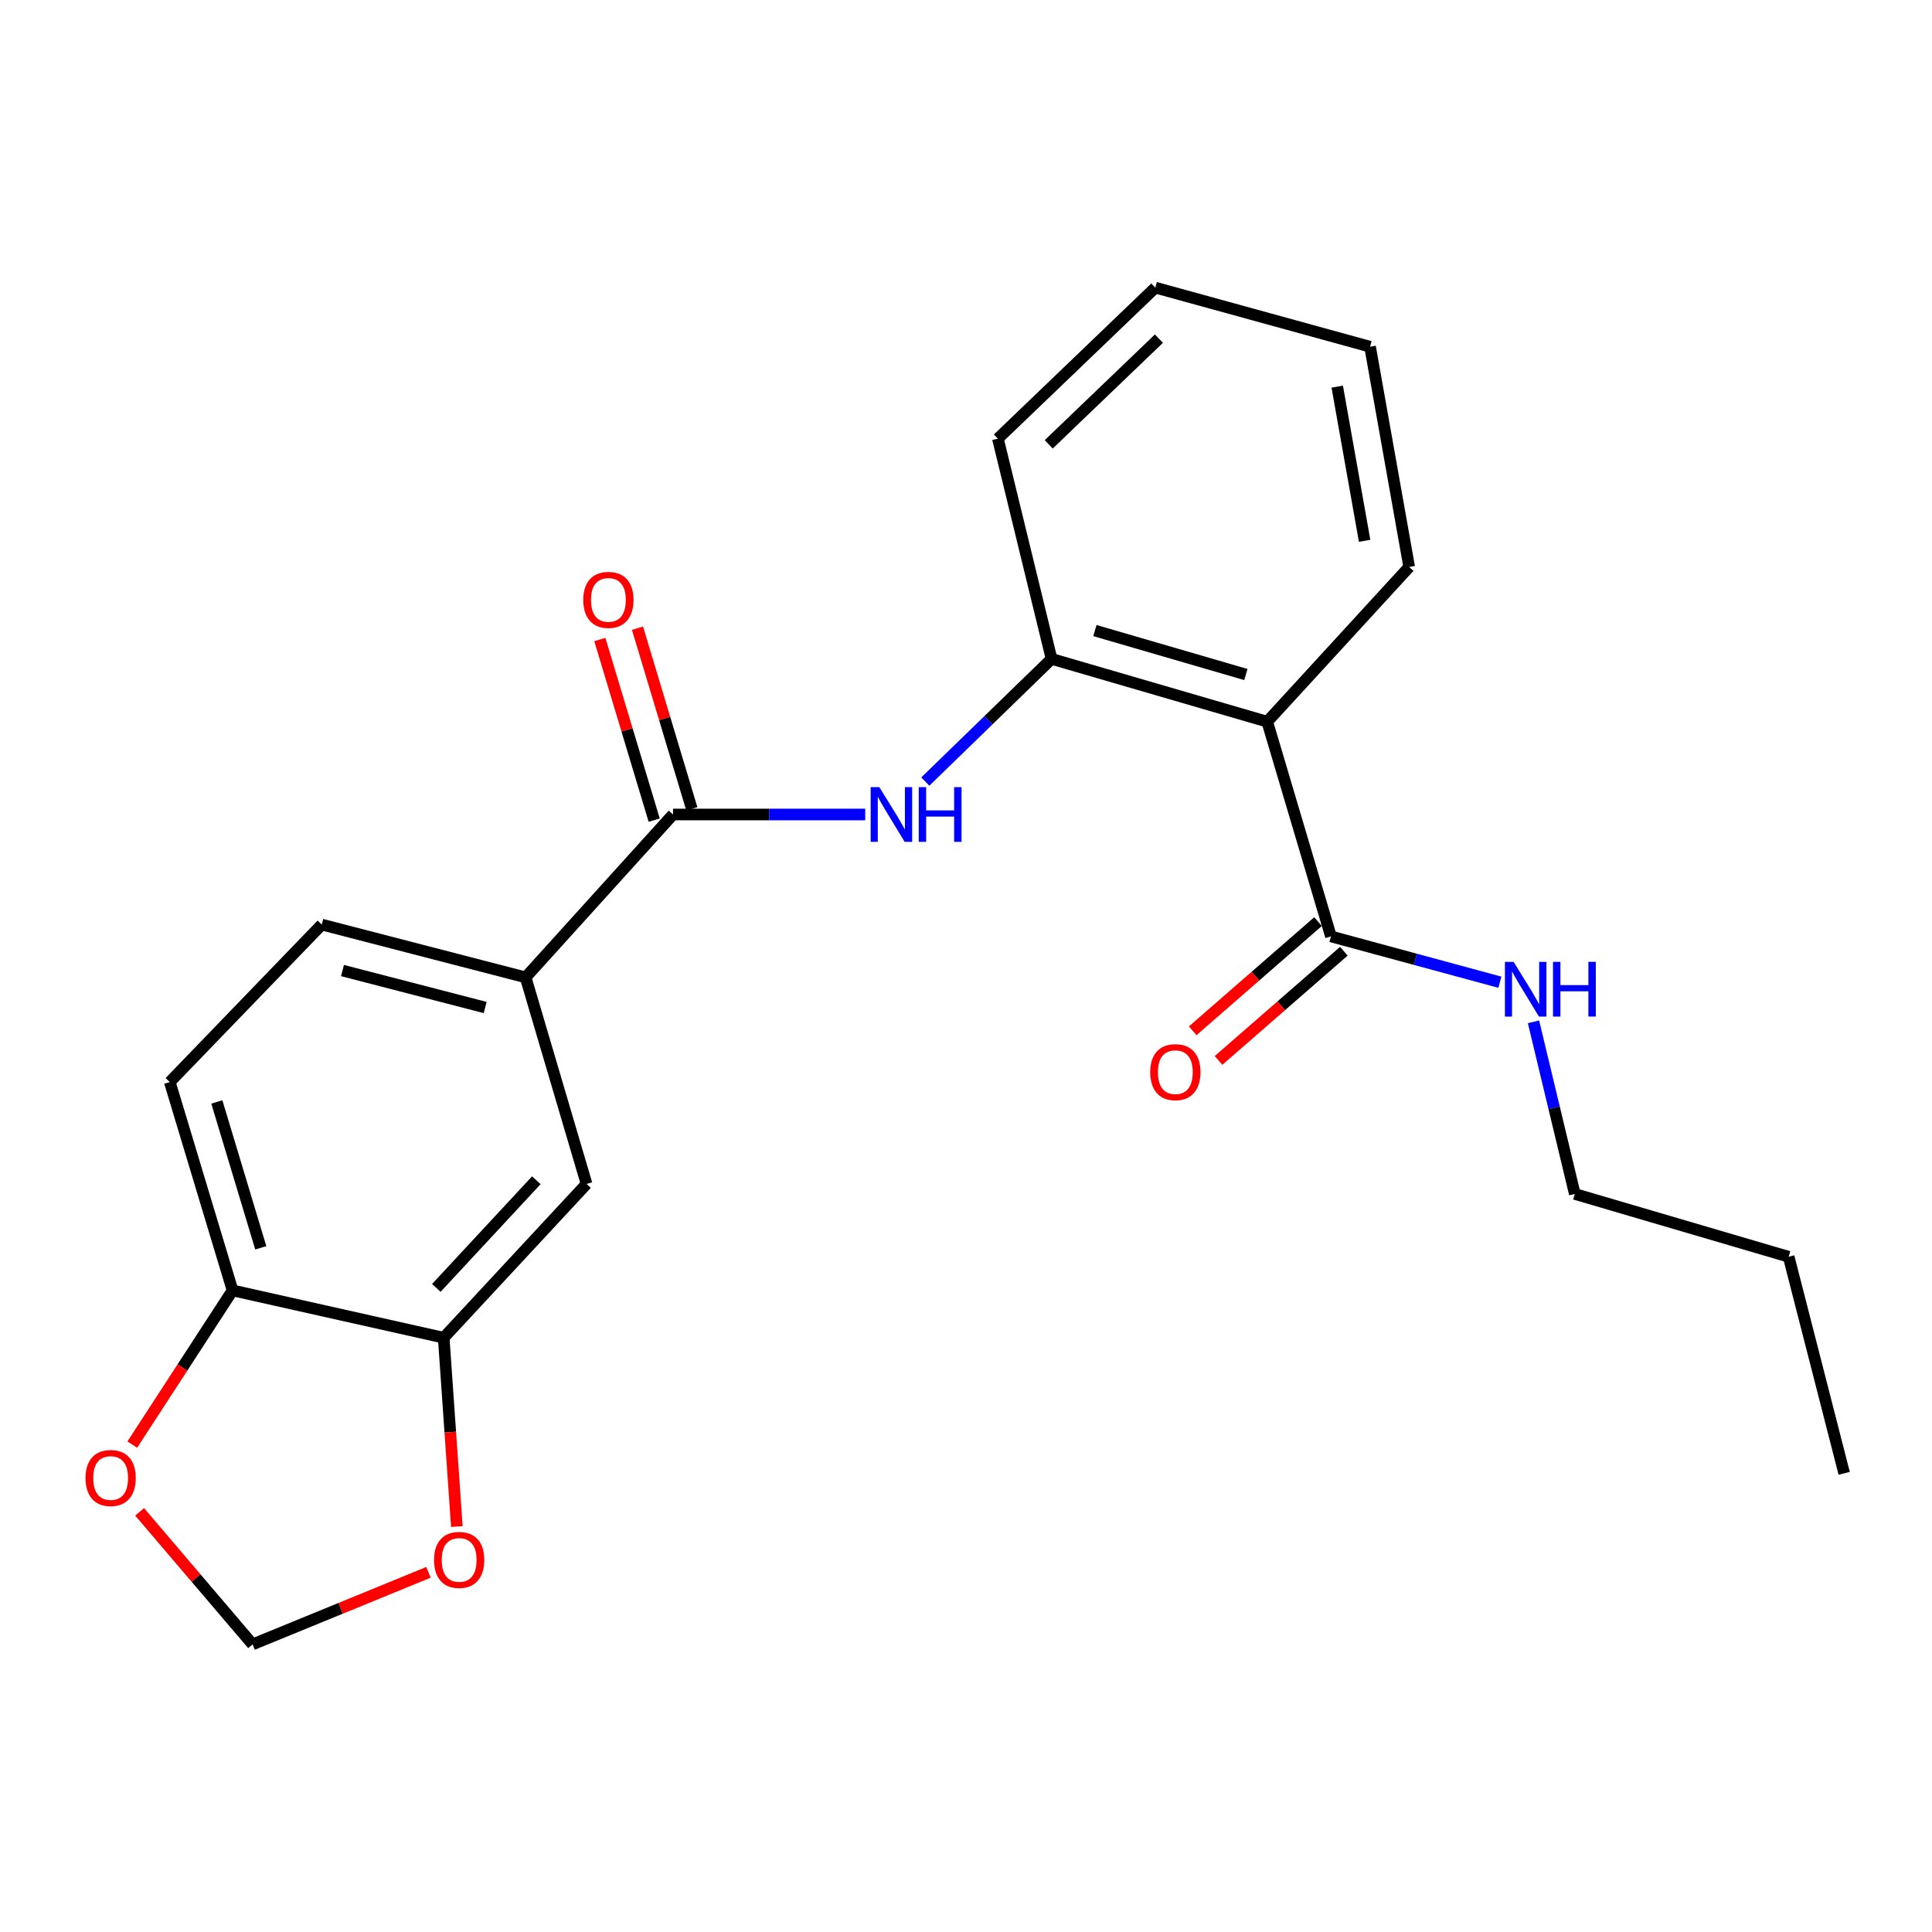 <?xml version='1.0' encoding='iso-8859-1'?>
<svg version='1.1' baseProfile='full'
              xmlns='http://www.w3.org/2000/svg'
                      xmlns:rdkit='http://www.rdkit.org/xml'
                      xmlns:xlink='http://www.w3.org/1999/xlink'
                  xml:space='preserve'
width='1000px' height='1000px' viewBox='0 0 1000 1000'>
<!-- END OF HEADER -->
<rect style='opacity:1.0;fill:#FFFFFF;stroke:none' width='1000' height='1000' x='0' y='0'> </rect>
<path class='bond-2' d='M 655.917,373.546 L 544.292,341.039' style='fill:none;fill-rule:evenodd;stroke:#000000;stroke-width:6px;stroke-linecap:butt;stroke-linejoin:miter;stroke-opacity:1' />
<path class='bond-2' d='M 644.862,349.136 L 566.724,326.382' style='fill:none;fill-rule:evenodd;stroke:#000000;stroke-width:6px;stroke-linecap:butt;stroke-linejoin:miter;stroke-opacity:1' />
<path class='bond-3' d='M 655.917,373.546 L 688.899,484.685' style='fill:none;fill-rule:evenodd;stroke:#000000;stroke-width:6px;stroke-linecap:butt;stroke-linejoin:miter;stroke-opacity:1' />
<path class='bond-16' d='M 655.917,373.546 L 729.396,293.455' style='fill:none;fill-rule:evenodd;stroke:#000000;stroke-width:6px;stroke-linecap:butt;stroke-linejoin:miter;stroke-opacity:1' />
<path class='bond-0' d='M 348.349,421.582 L 398.09,421.582' style='fill:none;fill-rule:evenodd;stroke:#000000;stroke-width:6px;stroke-linecap:butt;stroke-linejoin:miter;stroke-opacity:1' />
<path class='bond-0' d='M 398.09,421.582 L 447.832,421.582' style='fill:none;fill-rule:evenodd;stroke:#0000FF;stroke-width:6px;stroke-linecap:butt;stroke-linejoin:miter;stroke-opacity:1' />
<path class='bond-4' d='M 348.349,421.582 L 272.056,505.889' style='fill:none;fill-rule:evenodd;stroke:#000000;stroke-width:6px;stroke-linecap:butt;stroke-linejoin:miter;stroke-opacity:1' />
<path class='bond-11' d='M 358.09,418.651 L 344.024,371.901' style='fill:none;fill-rule:evenodd;stroke:#000000;stroke-width:6px;stroke-linecap:butt;stroke-linejoin:miter;stroke-opacity:1' />
<path class='bond-11' d='M 344.024,371.901 L 329.959,325.151' style='fill:none;fill-rule:evenodd;stroke:#FF0000;stroke-width:6px;stroke-linecap:butt;stroke-linejoin:miter;stroke-opacity:1' />
<path class='bond-11' d='M 338.608,424.513 L 324.542,377.763' style='fill:none;fill-rule:evenodd;stroke:#000000;stroke-width:6px;stroke-linecap:butt;stroke-linejoin:miter;stroke-opacity:1' />
<path class='bond-11' d='M 324.542,377.763 L 310.477,331.013' style='fill:none;fill-rule:evenodd;stroke:#FF0000;stroke-width:6px;stroke-linecap:butt;stroke-linejoin:miter;stroke-opacity:1' />
<path class='bond-1' d='M 478.945,404.533 L 511.619,372.786' style='fill:none;fill-rule:evenodd;stroke:#0000FF;stroke-width:6px;stroke-linecap:butt;stroke-linejoin:miter;stroke-opacity:1' />
<path class='bond-1' d='M 511.619,372.786 L 544.292,341.039' style='fill:none;fill-rule:evenodd;stroke:#000000;stroke-width:6px;stroke-linecap:butt;stroke-linejoin:miter;stroke-opacity:1' />
<path class='bond-17' d='M 544.292,341.039 L 516.51,227.04' style='fill:none;fill-rule:evenodd;stroke:#000000;stroke-width:6px;stroke-linecap:butt;stroke-linejoin:miter;stroke-opacity:1' />
<path class='bond-12' d='M 682.216,477.015 L 649.78,505.277' style='fill:none;fill-rule:evenodd;stroke:#000000;stroke-width:6px;stroke-linecap:butt;stroke-linejoin:miter;stroke-opacity:1' />
<path class='bond-12' d='M 649.78,505.277 L 617.344,533.54' style='fill:none;fill-rule:evenodd;stroke:#FF0000;stroke-width:6px;stroke-linecap:butt;stroke-linejoin:miter;stroke-opacity:1' />
<path class='bond-12' d='M 695.581,492.354 L 663.145,520.616' style='fill:none;fill-rule:evenodd;stroke:#000000;stroke-width:6px;stroke-linecap:butt;stroke-linejoin:miter;stroke-opacity:1' />
<path class='bond-12' d='M 663.145,520.616 L 630.709,548.879' style='fill:none;fill-rule:evenodd;stroke:#FF0000;stroke-width:6px;stroke-linecap:butt;stroke-linejoin:miter;stroke-opacity:1' />
<path class='bond-15' d='M 688.899,484.685 L 732.616,496.54' style='fill:none;fill-rule:evenodd;stroke:#000000;stroke-width:6px;stroke-linecap:butt;stroke-linejoin:miter;stroke-opacity:1' />
<path class='bond-15' d='M 732.616,496.54 L 776.334,508.394' style='fill:none;fill-rule:evenodd;stroke:#0000FF;stroke-width:6px;stroke-linecap:butt;stroke-linejoin:miter;stroke-opacity:1' />
<path class='bond-6' d='M 272.056,505.889 L 303.601,612.801' style='fill:none;fill-rule:evenodd;stroke:#000000;stroke-width:6px;stroke-linecap:butt;stroke-linejoin:miter;stroke-opacity:1' />
<path class='bond-13' d='M 272.056,505.889 L 166.545,478.559' style='fill:none;fill-rule:evenodd;stroke:#000000;stroke-width:6px;stroke-linecap:butt;stroke-linejoin:miter;stroke-opacity:1' />
<path class='bond-13' d='M 251.128,521.484 L 177.27,502.353' style='fill:none;fill-rule:evenodd;stroke:#000000;stroke-width:6px;stroke-linecap:butt;stroke-linejoin:miter;stroke-opacity:1' />
<path class='bond-5' d='M 229.659,692.406 L 303.601,612.801' style='fill:none;fill-rule:evenodd;stroke:#000000;stroke-width:6px;stroke-linecap:butt;stroke-linejoin:miter;stroke-opacity:1' />
<path class='bond-5' d='M 225.844,666.619 L 277.604,610.895' style='fill:none;fill-rule:evenodd;stroke:#000000;stroke-width:6px;stroke-linecap:butt;stroke-linejoin:miter;stroke-opacity:1' />
<path class='bond-8' d='M 229.659,692.406 L 233.062,741.268' style='fill:none;fill-rule:evenodd;stroke:#000000;stroke-width:6px;stroke-linecap:butt;stroke-linejoin:miter;stroke-opacity:1' />
<path class='bond-8' d='M 233.062,741.268 L 236.464,790.131' style='fill:none;fill-rule:evenodd;stroke:#FF0000;stroke-width:6px;stroke-linecap:butt;stroke-linejoin:miter;stroke-opacity:1' />
<path class='bond-24' d='M 229.659,692.406 L 120.374,667.913' style='fill:none;fill-rule:evenodd;stroke:#000000;stroke-width:6px;stroke-linecap:butt;stroke-linejoin:miter;stroke-opacity:1' />
<path class='bond-7' d='M 120.374,667.913 L 87.878,560.062' style='fill:none;fill-rule:evenodd;stroke:#000000;stroke-width:6px;stroke-linecap:butt;stroke-linejoin:miter;stroke-opacity:1' />
<path class='bond-7' d='M 134.979,645.866 L 112.233,570.371' style='fill:none;fill-rule:evenodd;stroke:#000000;stroke-width:6px;stroke-linecap:butt;stroke-linejoin:miter;stroke-opacity:1' />
<path class='bond-9' d='M 120.374,667.913 L 94.42,707.817' style='fill:none;fill-rule:evenodd;stroke:#000000;stroke-width:6px;stroke-linecap:butt;stroke-linejoin:miter;stroke-opacity:1' />
<path class='bond-9' d='M 94.42,707.817 L 68.466,747.721' style='fill:none;fill-rule:evenodd;stroke:#FF0000;stroke-width:6px;stroke-linecap:butt;stroke-linejoin:miter;stroke-opacity:1' />
<path class='bond-10' d='M 221.773,813.84 L 176.261,832.485' style='fill:none;fill-rule:evenodd;stroke:#FF0000;stroke-width:6px;stroke-linecap:butt;stroke-linejoin:miter;stroke-opacity:1' />
<path class='bond-10' d='M 176.261,832.485 L 130.749,851.129' style='fill:none;fill-rule:evenodd;stroke:#000000;stroke-width:6px;stroke-linecap:butt;stroke-linejoin:miter;stroke-opacity:1' />
<path class='bond-25' d='M 72.267,782.526 L 101.508,816.828' style='fill:none;fill-rule:evenodd;stroke:#FF0000;stroke-width:6px;stroke-linecap:butt;stroke-linejoin:miter;stroke-opacity:1' />
<path class='bond-25' d='M 101.508,816.828 L 130.749,851.129' style='fill:none;fill-rule:evenodd;stroke:#000000;stroke-width:6px;stroke-linecap:butt;stroke-linejoin:miter;stroke-opacity:1' />
<path class='bond-14' d='M 166.545,478.559 L 87.878,560.062' style='fill:none;fill-rule:evenodd;stroke:#000000;stroke-width:6px;stroke-linecap:butt;stroke-linejoin:miter;stroke-opacity:1' />
<path class='bond-18' d='M 793.736,528.899 L 804.426,573.444' style='fill:none;fill-rule:evenodd;stroke:#0000FF;stroke-width:6px;stroke-linecap:butt;stroke-linejoin:miter;stroke-opacity:1' />
<path class='bond-18' d='M 804.426,573.444 L 815.116,617.989' style='fill:none;fill-rule:evenodd;stroke:#000000;stroke-width:6px;stroke-linecap:butt;stroke-linejoin:miter;stroke-opacity:1' />
<path class='bond-20' d='M 729.396,293.455 L 709.142,179.467' style='fill:none;fill-rule:evenodd;stroke:#000000;stroke-width:6px;stroke-linecap:butt;stroke-linejoin:miter;stroke-opacity:1' />
<path class='bond-20' d='M 706.327,279.916 L 692.149,200.125' style='fill:none;fill-rule:evenodd;stroke:#000000;stroke-width:6px;stroke-linecap:butt;stroke-linejoin:miter;stroke-opacity:1' />
<path class='bond-23' d='M 516.51,227.04 L 597.991,148.871' style='fill:none;fill-rule:evenodd;stroke:#000000;stroke-width:6px;stroke-linecap:butt;stroke-linejoin:miter;stroke-opacity:1' />
<path class='bond-23' d='M 542.817,229.996 L 599.853,175.278' style='fill:none;fill-rule:evenodd;stroke:#000000;stroke-width:6px;stroke-linecap:butt;stroke-linejoin:miter;stroke-opacity:1' />
<path class='bond-19' d='M 815.116,617.989 L 925.803,650.495' style='fill:none;fill-rule:evenodd;stroke:#000000;stroke-width:6px;stroke-linecap:butt;stroke-linejoin:miter;stroke-opacity:1' />
<path class='bond-22' d='M 925.803,650.495 L 954.545,762.584' style='fill:none;fill-rule:evenodd;stroke:#000000;stroke-width:6px;stroke-linecap:butt;stroke-linejoin:miter;stroke-opacity:1' />
<path class='bond-21' d='M 709.142,179.467 L 597.991,148.871' style='fill:none;fill-rule:evenodd;stroke:#000000;stroke-width:6px;stroke-linecap:butt;stroke-linejoin:miter;stroke-opacity:1' />
<path  class='atom-2' d='M 455.138 407.422
L 464.418 422.422
Q 465.338 423.902, 466.818 426.582
Q 468.298 429.262, 468.378 429.422
L 468.378 407.422
L 472.138 407.422
L 472.138 435.742
L 468.258 435.742
L 458.298 419.342
Q 457.138 417.422, 455.898 415.222
Q 454.698 413.022, 454.338 412.342
L 454.338 435.742
L 450.658 435.742
L 450.658 407.422
L 455.138 407.422
' fill='#0000FF'/>
<path  class='atom-2' d='M 475.538 407.422
L 479.378 407.422
L 479.378 419.462
L 493.858 419.462
L 493.858 407.422
L 497.698 407.422
L 497.698 435.742
L 493.858 435.742
L 493.858 422.662
L 479.378 422.662
L 479.378 435.742
L 475.538 435.742
L 475.538 407.422
' fill='#0000FF'/>
<path  class='atom-9' d='M 224.662 807.411
Q 224.662 800.611, 228.022 796.811
Q 231.382 793.011, 237.662 793.011
Q 243.942 793.011, 247.302 796.811
Q 250.662 800.611, 250.662 807.411
Q 250.662 814.291, 247.262 818.211
Q 243.862 822.091, 237.662 822.091
Q 231.422 822.091, 228.022 818.211
Q 224.662 814.331, 224.662 807.411
M 237.662 818.891
Q 241.982 818.891, 244.302 816.011
Q 246.662 813.091, 246.662 807.411
Q 246.662 801.851, 244.302 799.051
Q 241.982 796.211, 237.662 796.211
Q 233.342 796.211, 230.982 799.011
Q 228.662 801.811, 228.662 807.411
Q 228.662 813.131, 230.982 816.011
Q 233.342 818.891, 237.662 818.891
' fill='#FF0000'/>
<path  class='atom-10' d='M 44.271 765.015
Q 44.271 758.215, 47.631 754.415
Q 50.991 750.615, 57.271 750.615
Q 63.551 750.615, 66.911 754.415
Q 70.271 758.215, 70.271 765.015
Q 70.271 771.895, 66.871 775.815
Q 63.471 779.695, 57.271 779.695
Q 51.031 779.695, 47.631 775.815
Q 44.271 771.935, 44.271 765.015
M 57.271 776.495
Q 61.591 776.495, 63.911 773.615
Q 66.271 770.695, 66.271 765.015
Q 66.271 759.455, 63.911 756.655
Q 61.591 753.815, 57.271 753.815
Q 52.951 753.815, 50.591 756.615
Q 48.271 759.415, 48.271 765.015
Q 48.271 770.735, 50.591 773.615
Q 52.951 776.495, 57.271 776.495
' fill='#FF0000'/>
<path  class='atom-12' d='M 301.904 310.5
Q 301.904 303.7, 305.264 299.9
Q 308.624 296.1, 314.904 296.1
Q 321.184 296.1, 324.544 299.9
Q 327.904 303.7, 327.904 310.5
Q 327.904 317.38, 324.504 321.3
Q 321.104 325.18, 314.904 325.18
Q 308.664 325.18, 305.264 321.3
Q 301.904 317.42, 301.904 310.5
M 314.904 321.98
Q 319.224 321.98, 321.544 319.1
Q 323.904 316.18, 323.904 310.5
Q 323.904 304.94, 321.544 302.14
Q 319.224 299.3, 314.904 299.3
Q 310.584 299.3, 308.224 302.1
Q 305.904 304.9, 305.904 310.5
Q 305.904 316.22, 308.224 319.1
Q 310.584 321.98, 314.904 321.98
' fill='#FF0000'/>
<path  class='atom-13' d='M 595.356 554.943
Q 595.356 548.143, 598.716 544.343
Q 602.076 540.543, 608.356 540.543
Q 614.636 540.543, 617.996 544.343
Q 621.356 548.143, 621.356 554.943
Q 621.356 561.823, 617.956 565.743
Q 614.556 569.623, 608.356 569.623
Q 602.116 569.623, 598.716 565.743
Q 595.356 561.863, 595.356 554.943
M 608.356 566.423
Q 612.676 566.423, 614.996 563.543
Q 617.356 560.623, 617.356 554.943
Q 617.356 549.383, 614.996 546.583
Q 612.676 543.743, 608.356 543.743
Q 604.036 543.743, 601.676 546.543
Q 599.356 549.343, 599.356 554.943
Q 599.356 560.663, 601.676 563.543
Q 604.036 566.423, 608.356 566.423
' fill='#FF0000'/>
<path  class='atom-16' d='M 783.425 497.855
L 792.705 512.855
Q 793.625 514.335, 795.105 517.015
Q 796.585 519.695, 796.665 519.855
L 796.665 497.855
L 800.425 497.855
L 800.425 526.175
L 796.545 526.175
L 786.585 509.775
Q 785.425 507.855, 784.185 505.655
Q 782.985 503.455, 782.625 502.775
L 782.625 526.175
L 778.945 526.175
L 778.945 497.855
L 783.425 497.855
' fill='#0000FF'/>
<path  class='atom-16' d='M 803.825 497.855
L 807.665 497.855
L 807.665 509.895
L 822.145 509.895
L 822.145 497.855
L 825.985 497.855
L 825.985 526.175
L 822.145 526.175
L 822.145 513.095
L 807.665 513.095
L 807.665 526.175
L 803.825 526.175
L 803.825 497.855
' fill='#0000FF'/>
</svg>
